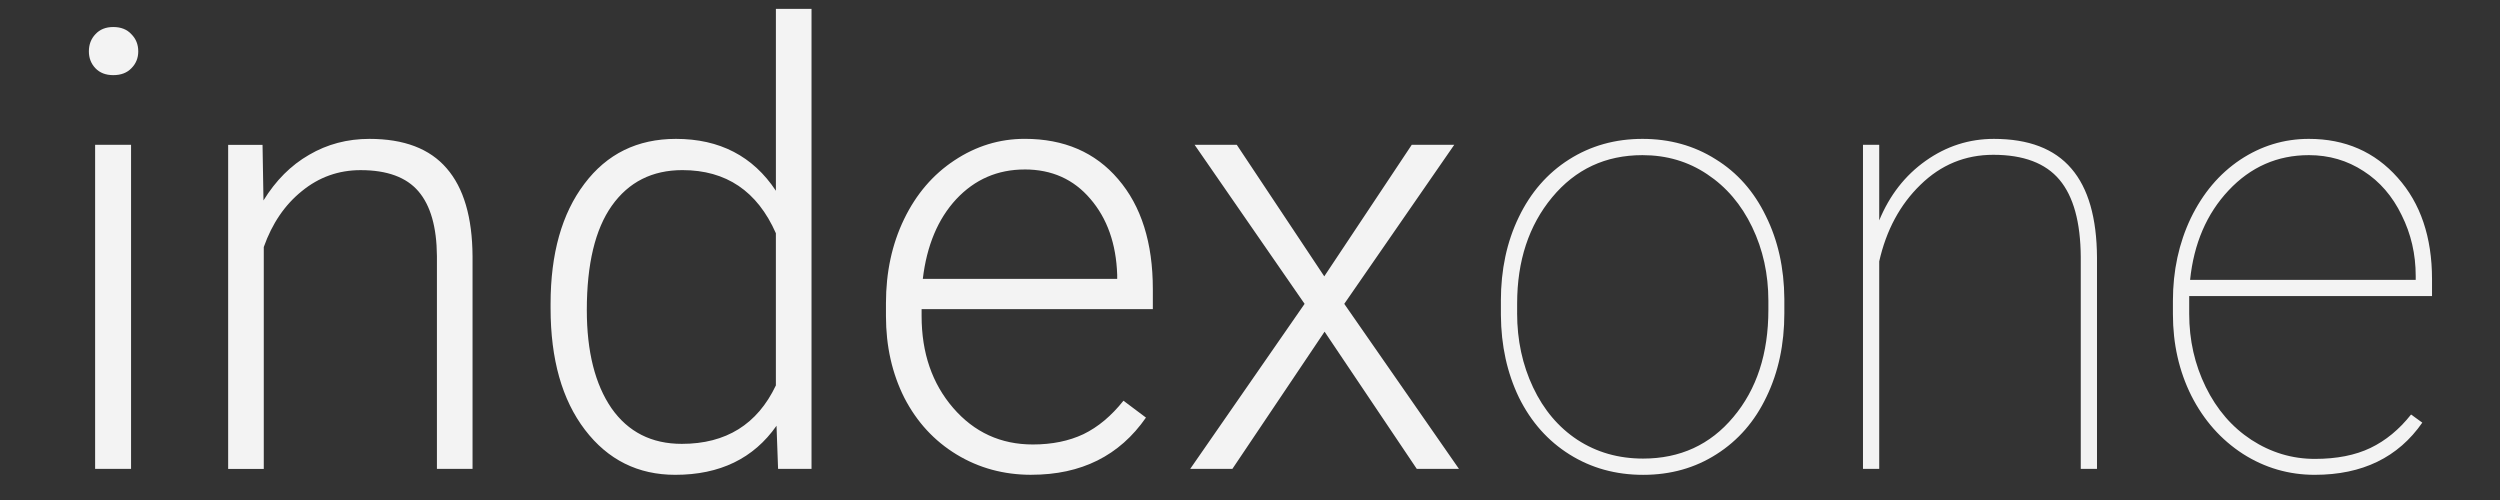<svg version="1.1" viewBox="0.0 0.0 125.0 25.0" fill="none" stroke="none" stroke-linecap="square" stroke-miterlimit="10" xmlns:xlink="http://www.w3.org/1999/xlink" xmlns="http://www.w3.org/2000/svg"><rect x="0.0" y="0.0" width="125.0" height="25.0" fill="#333333" stroke="none"/><clipPath id="p.0"><path d="m0 0l125.0 0l0 25.0l-125.0 0l0 -25.0z" clip-rule="nonzero"/></clipPath><g clip-path="url(#p.0)"><path fill="#000000" fill-opacity="0.0" d="m0 0l125.0 0l0 25.0l-125.0 0z" fill-rule="evenodd"/><path fill="#000000" fill-opacity="0.0" d="m0 0l125.008 0l0 25.008l-125.008 0z" fill-rule="evenodd"/><path fill="#f3f3f3" d="m6.553 23.444l-1.797 0l0 -16.203l1.797 0l0 16.203zm-2.109 -20.875q0 -0.516 0.328 -0.859q0.328 -0.359 0.891 -0.359q0.578 0 0.906 0.359q0.344 0.344 0.344 0.859q0 0.5 -0.344 0.844q-0.328 0.344 -0.906 0.344q-0.562 0 -0.891 -0.344q-0.328 -0.344 -0.328 -0.844zm8.683 4.672l0.047 2.781q0.922 -1.5 2.281 -2.281q1.359 -0.797 3.016 -0.797q2.594 0 3.859 1.469q1.281 1.469 1.297 4.406l0 10.625l-1.781 0l0 -10.641q-0.016 -2.172 -0.922 -3.234q-0.906 -1.062 -2.891 -1.062q-1.656 0 -2.938 1.047q-1.281 1.031 -1.906 2.797l0 11.094l-1.781 0l0 -16.203l1.719 0zm14.402 7.953q0 -3.766 1.688 -6.0q1.688 -2.25 4.578 -2.25q3.281 0 5.0 2.594l0 -9.094l1.781 0l0 23.0l-1.672 0l-0.078 -2.156q-1.719 2.453 -5.062 2.453q-2.797 0 -4.516 -2.25q-1.719 -2.25 -1.719 -6.078l0 -0.219zm1.812 0.312q0 3.109 1.234 4.906q1.25 1.781 3.516 1.781q3.312 0 4.703 -2.922l0 -7.609q-1.391 -3.156 -4.672 -3.156q-2.266 0 -3.531 1.781q-1.25 1.766 -1.25 5.219zm22.222 8.234q-2.062 0 -3.734 -1.016q-1.672 -1.016 -2.609 -2.828q-0.922 -1.828 -0.922 -4.094l0 -0.641q0 -2.328 0.906 -4.203q0.906 -1.875 2.516 -2.938q1.625 -1.078 3.516 -1.078q2.953 0 4.672 2.016q1.734 2.016 1.734 5.5l0 1.0l-11.562 0l0 0.344q0 2.766 1.578 4.594q1.578 1.828 3.984 1.828q1.438 0 2.531 -0.516q1.094 -0.531 2.0 -1.672l1.125 0.844q-1.984 2.859 -5.734 2.859zm-0.328 -15.266q-2.031 0 -3.422 1.484q-1.375 1.484 -1.672 3.984l9.719 0l0 -0.203q-0.078 -2.328 -1.344 -3.797q-1.25 -1.469 -3.281 -1.469zm14.978 5.344l4.375 -6.578l2.125 0l-5.5 7.953l5.734 8.25l-2.109 0l-4.609 -6.859l-4.609 6.859l-2.109 0l5.719 -8.25l-5.5 -7.953l2.109 0l4.375 6.578z" fill-rule="nonzero"/><path fill="#f3f3f3" d="m75.044 15.038q0 -2.328 0.891 -4.172q0.891 -1.859 2.516 -2.891q1.625 -1.031 3.672 -1.031q2.047 0 3.656 1.016q1.625 1.0 2.516 2.844q0.906 1.828 0.922 4.141l0 0.719q0 2.328 -0.891 4.172q-0.875 1.844 -2.5 2.875q-1.609 1.031 -3.672 1.031q-2.047 0 -3.672 -1.016q-1.625 -1.016 -2.531 -2.844q-0.891 -1.844 -0.906 -4.125l0 -0.719zm0.812 0.625q0 2.016 0.797 3.703q0.797 1.688 2.219 2.625q1.438 0.938 3.281 0.938q2.781 0 4.516 -2.078q1.75 -2.078 1.75 -5.359l0 -0.453q0 -2.0 -0.812 -3.688q-0.812 -1.688 -2.25 -2.641q-1.422 -0.953 -3.234 -0.953q-2.766 0 -4.516 2.109q-1.75 2.109 -1.75 5.312l0 0.484zm18.104 -4.641q0.781 -1.891 2.328 -2.984q1.547 -1.094 3.406 -1.094q2.609 0 3.875 1.484q1.266 1.469 1.281 4.453l0 10.562l-0.812 0l0 -10.594q-0.016 -2.609 -1.062 -3.859q-1.047 -1.25 -3.312 -1.25q-2.109 0 -3.641 1.5q-1.531 1.484 -2.062 3.828l0 10.375l-0.812 0l0 -16.203l0.812 0l0 3.781zm21.78 12.719q-1.953 0 -3.594 -1.047q-1.641 -1.062 -2.578 -2.906q-0.922 -1.844 -0.922 -4.078l0 -0.672q0 -2.25 0.891 -4.125q0.906 -1.875 2.469 -2.922q1.578 -1.047 3.438 -1.047q2.719 0 4.438 1.938q1.719 1.922 1.719 5.078l0 0.844l-12.141 0l0 0.891q0 1.969 0.828 3.656q0.828 1.688 2.281 2.641q1.469 0.953 3.172 0.953q1.641 0 2.781 -0.547q1.141 -0.547 2.031 -1.672l0.562 0.406q-1.812 2.609 -5.375 2.609zm-0.297 -15.984q-2.359 0 -4.016 1.766q-1.641 1.75 -1.922 4.469l11.281 0l0 -0.188q0 -1.641 -0.703 -3.047q-0.688 -1.422 -1.906 -2.203q-1.219 -0.797 -2.734 -0.797z" fill-rule="nonzero"/></g></svg>